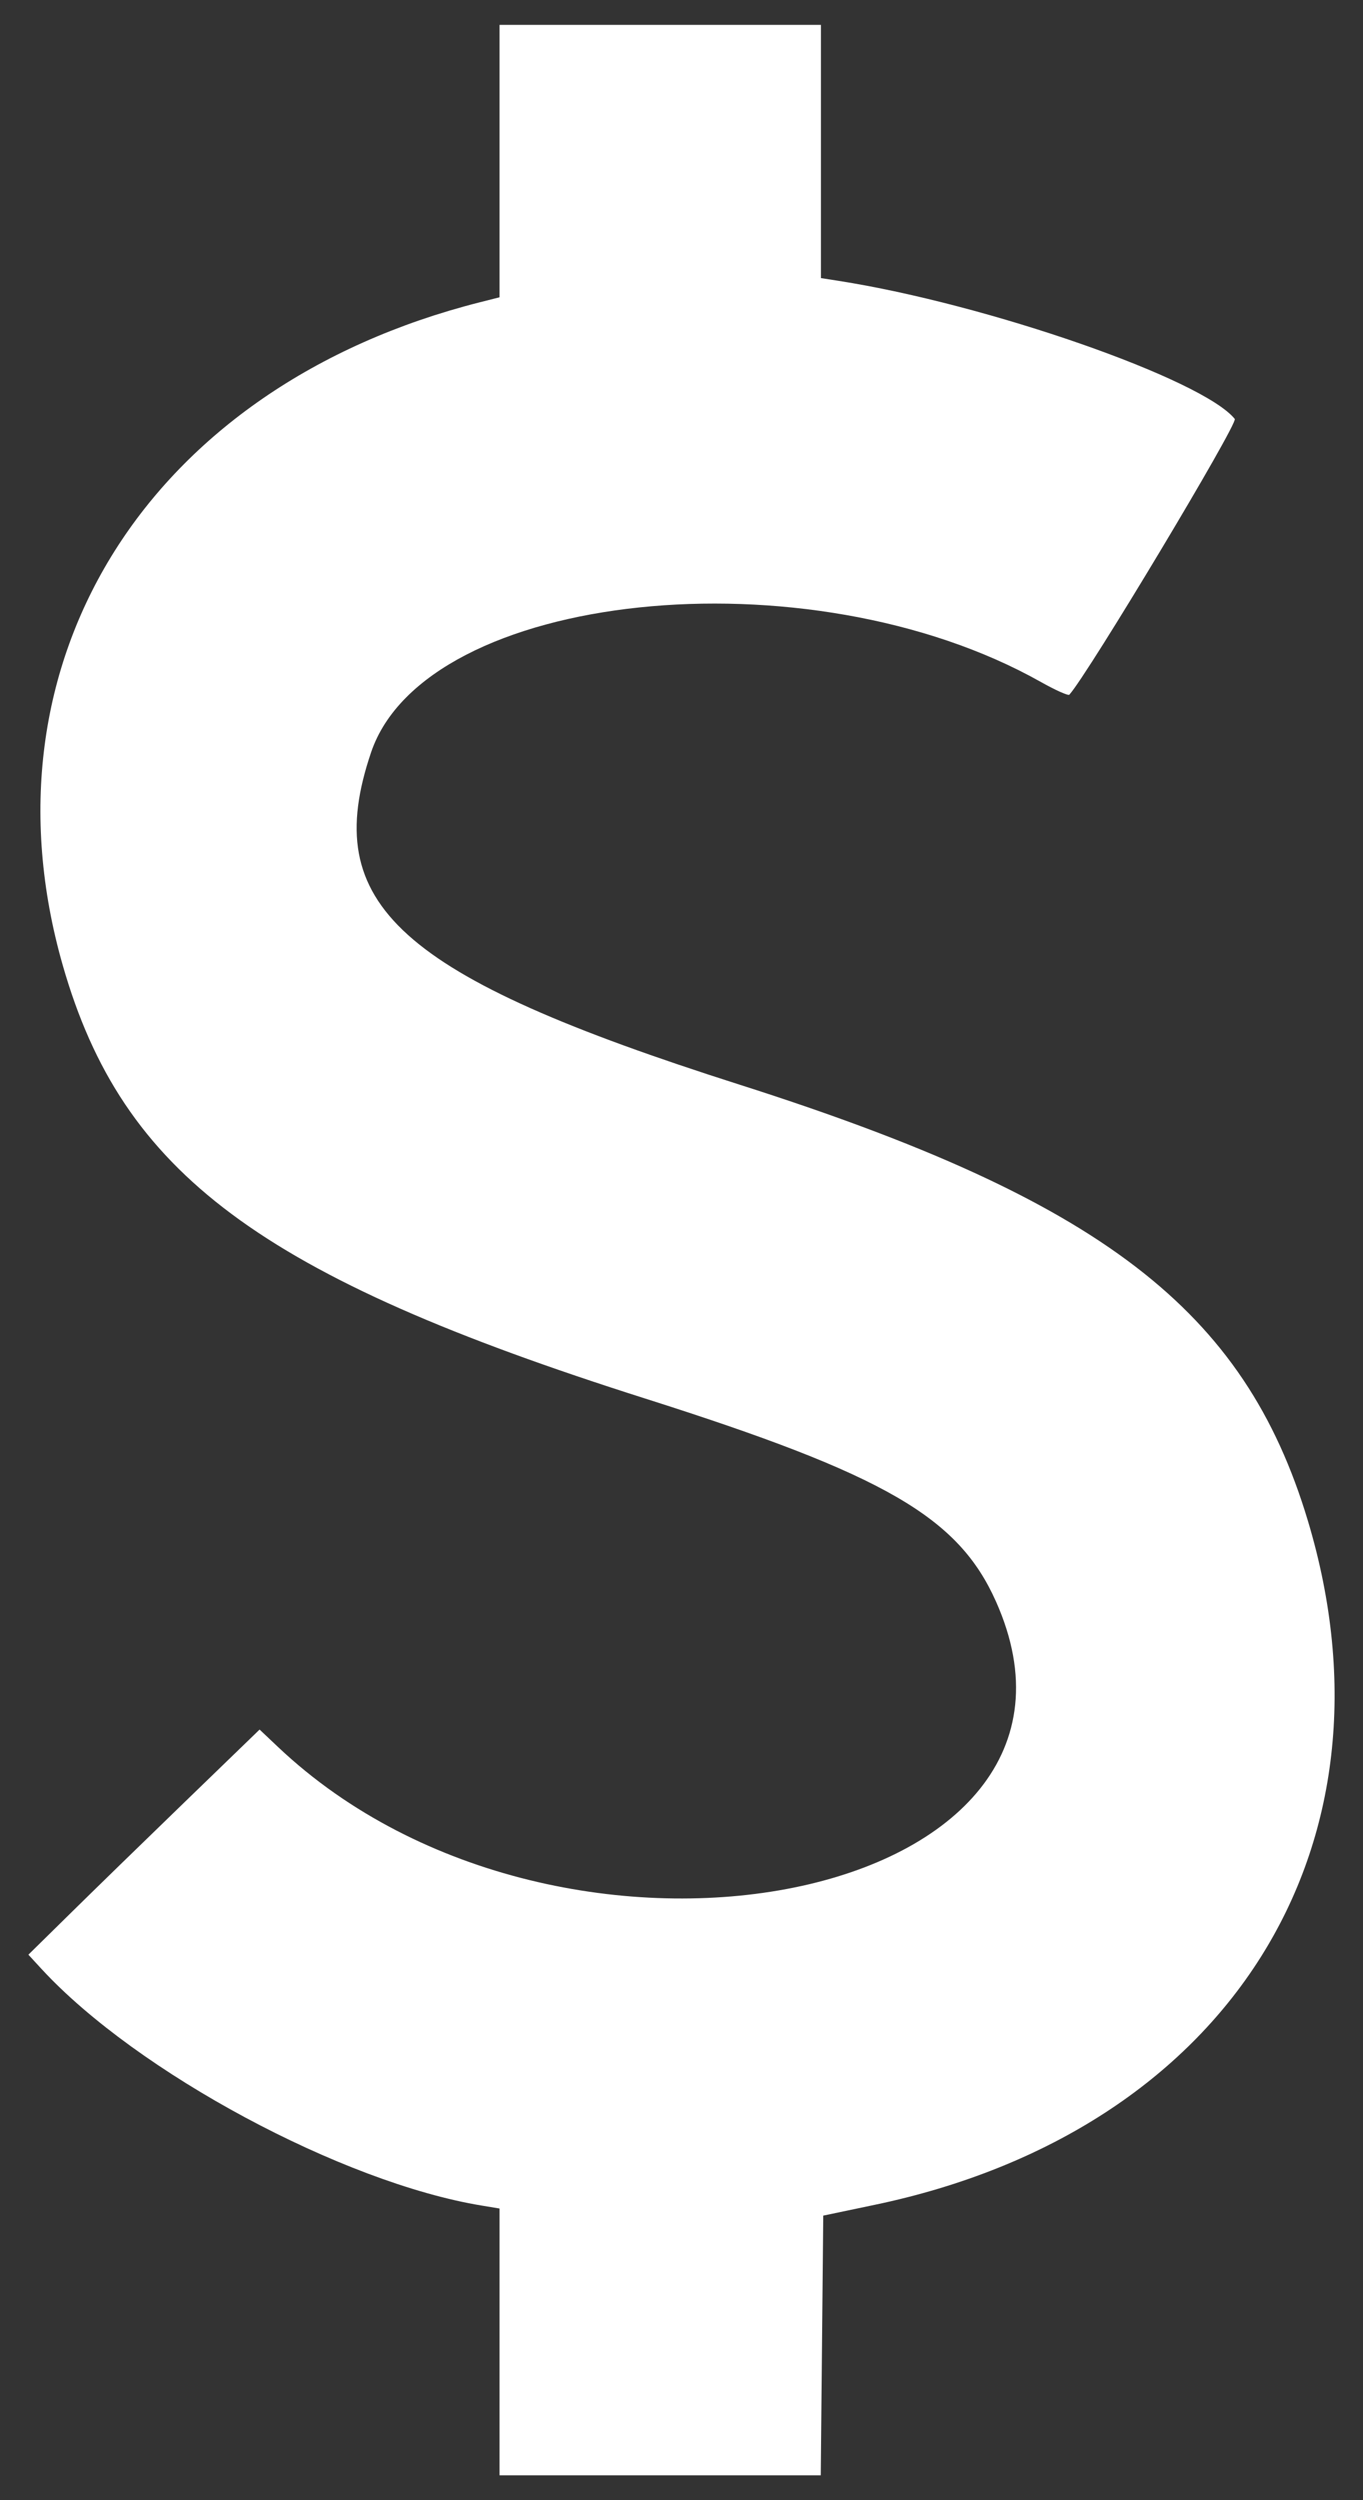 <svg xmlns="http://www.w3.org/2000/svg" width="24" height="44" viewBox="0 0 24 44" fill="none"><rect x="0" y="0" width="24" height="44" fill="#333333" stroke="none"/><path fill-rule="evenodd" clip-rule="evenodd" d="M8.796 2.835V5.232L8.448 5.32C2.618 6.798 -0.427 11.637 1.105 16.988C2.157 20.659 4.579 22.46 11.365 24.614C15.591 25.956 16.875 26.699 17.538 28.186C19.888 33.458 9.912 35.481 4.9 30.749L4.571 30.438L3.259 31.707C2.538 32.404 1.622 33.296 1.224 33.688L0.5 34.4L0.732 34.652C2.409 36.469 6.029 38.413 8.487 38.816L8.796 38.867V41.215V43.562H11.624H14.452L14.474 41.277L14.496 38.992L15.398 38.803C21.605 37.507 24.762 32.523 23.028 26.759C21.912 23.048 19.396 21.119 13.02 19.088C7.01 17.173 5.625 15.924 6.534 13.241C7.495 10.401 14.226 9.693 18.326 12.001C18.584 12.146 18.81 12.247 18.829 12.226C19.155 11.867 21.805 7.451 21.742 7.373C21.176 6.672 17.389 5.353 14.762 4.942L14.455 4.894V2.666V0.438H11.625H8.796V2.835Z" fill="white"></path></svg>